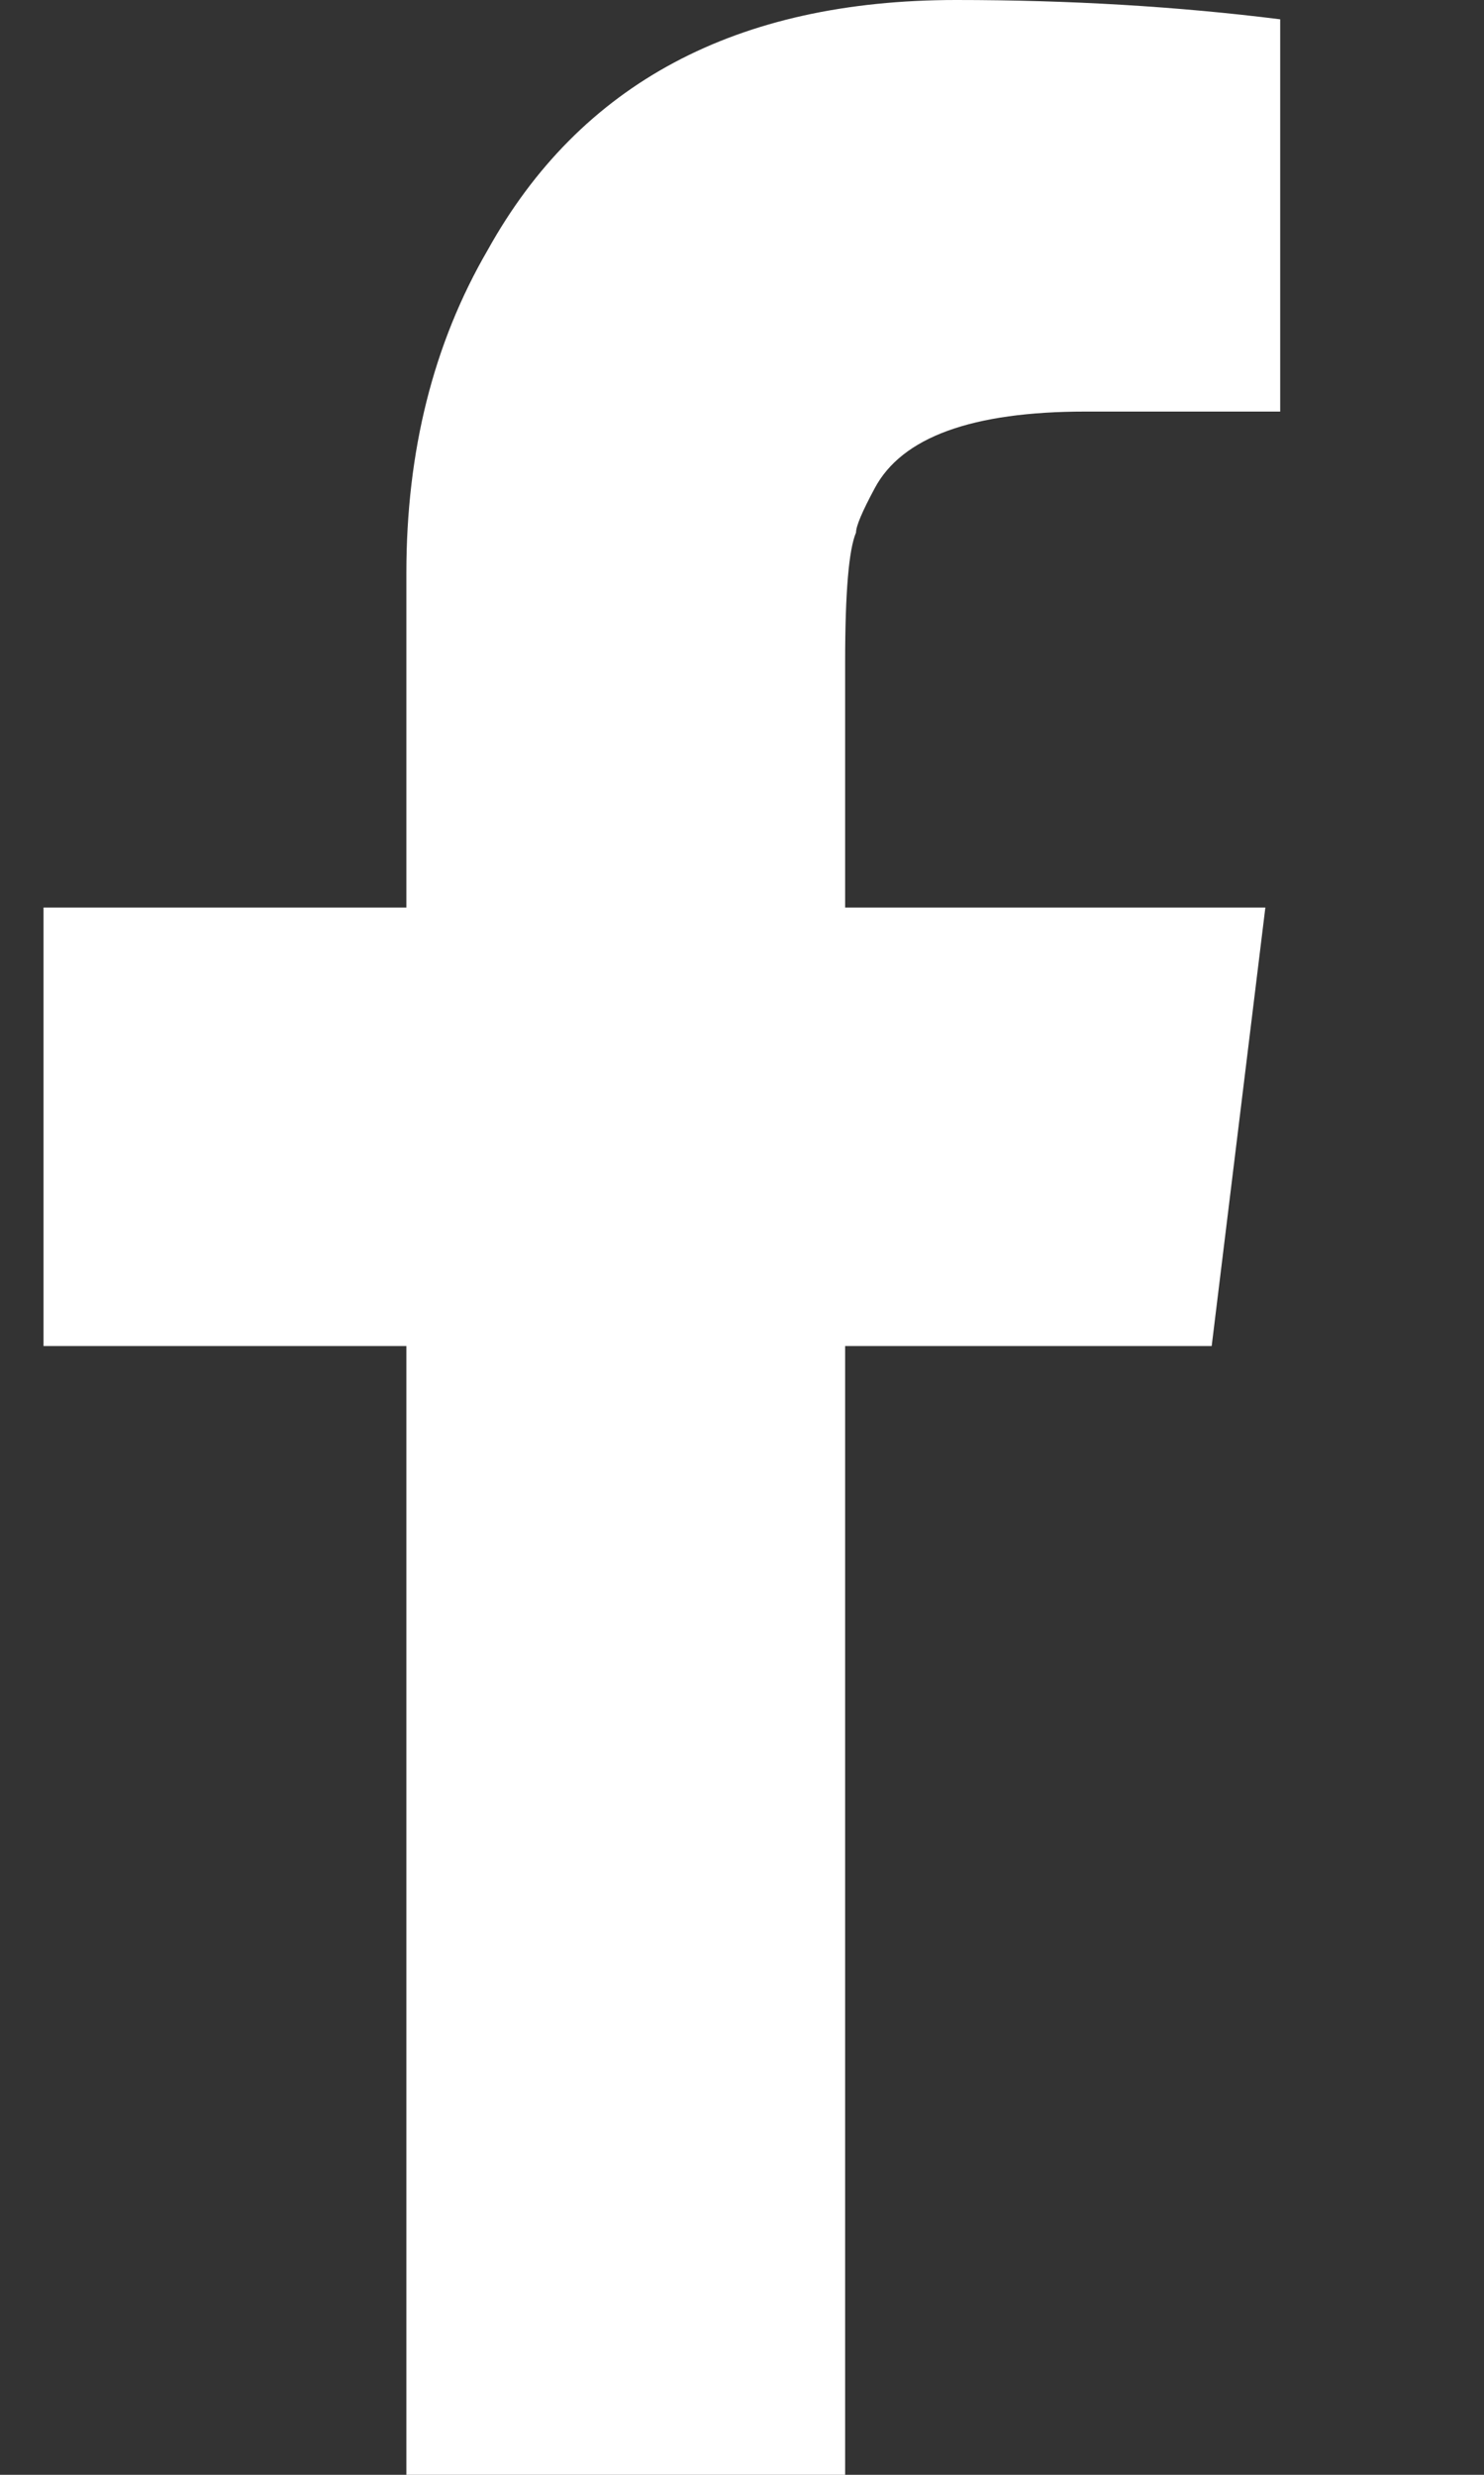 <svg width="6" height="10" viewBox="0 0 6 10" fill="none" xmlns="http://www.w3.org/2000/svg">
<rect x="0" y="0" width="6" height="10" fill="#333333" stroke="none"/>
<path d="M3.417 10V5.439H4.899L5.116 3.667H3.417V2.673C3.417 2.393 3.432 2.22 3.461 2.152C3.461 2.126 3.486 2.067 3.536 1.974C3.646 1.766 3.931 1.663 4.39 1.663H5.176V0.078C4.761 0.026 4.325 0 3.866 0C2.977 0 2.346 0.337 1.972 1.01C1.752 1.388 1.643 1.823 1.643 2.315V3.667H0.176V5.439H1.643V10H3.417Z" fill="white"/>
</svg>
